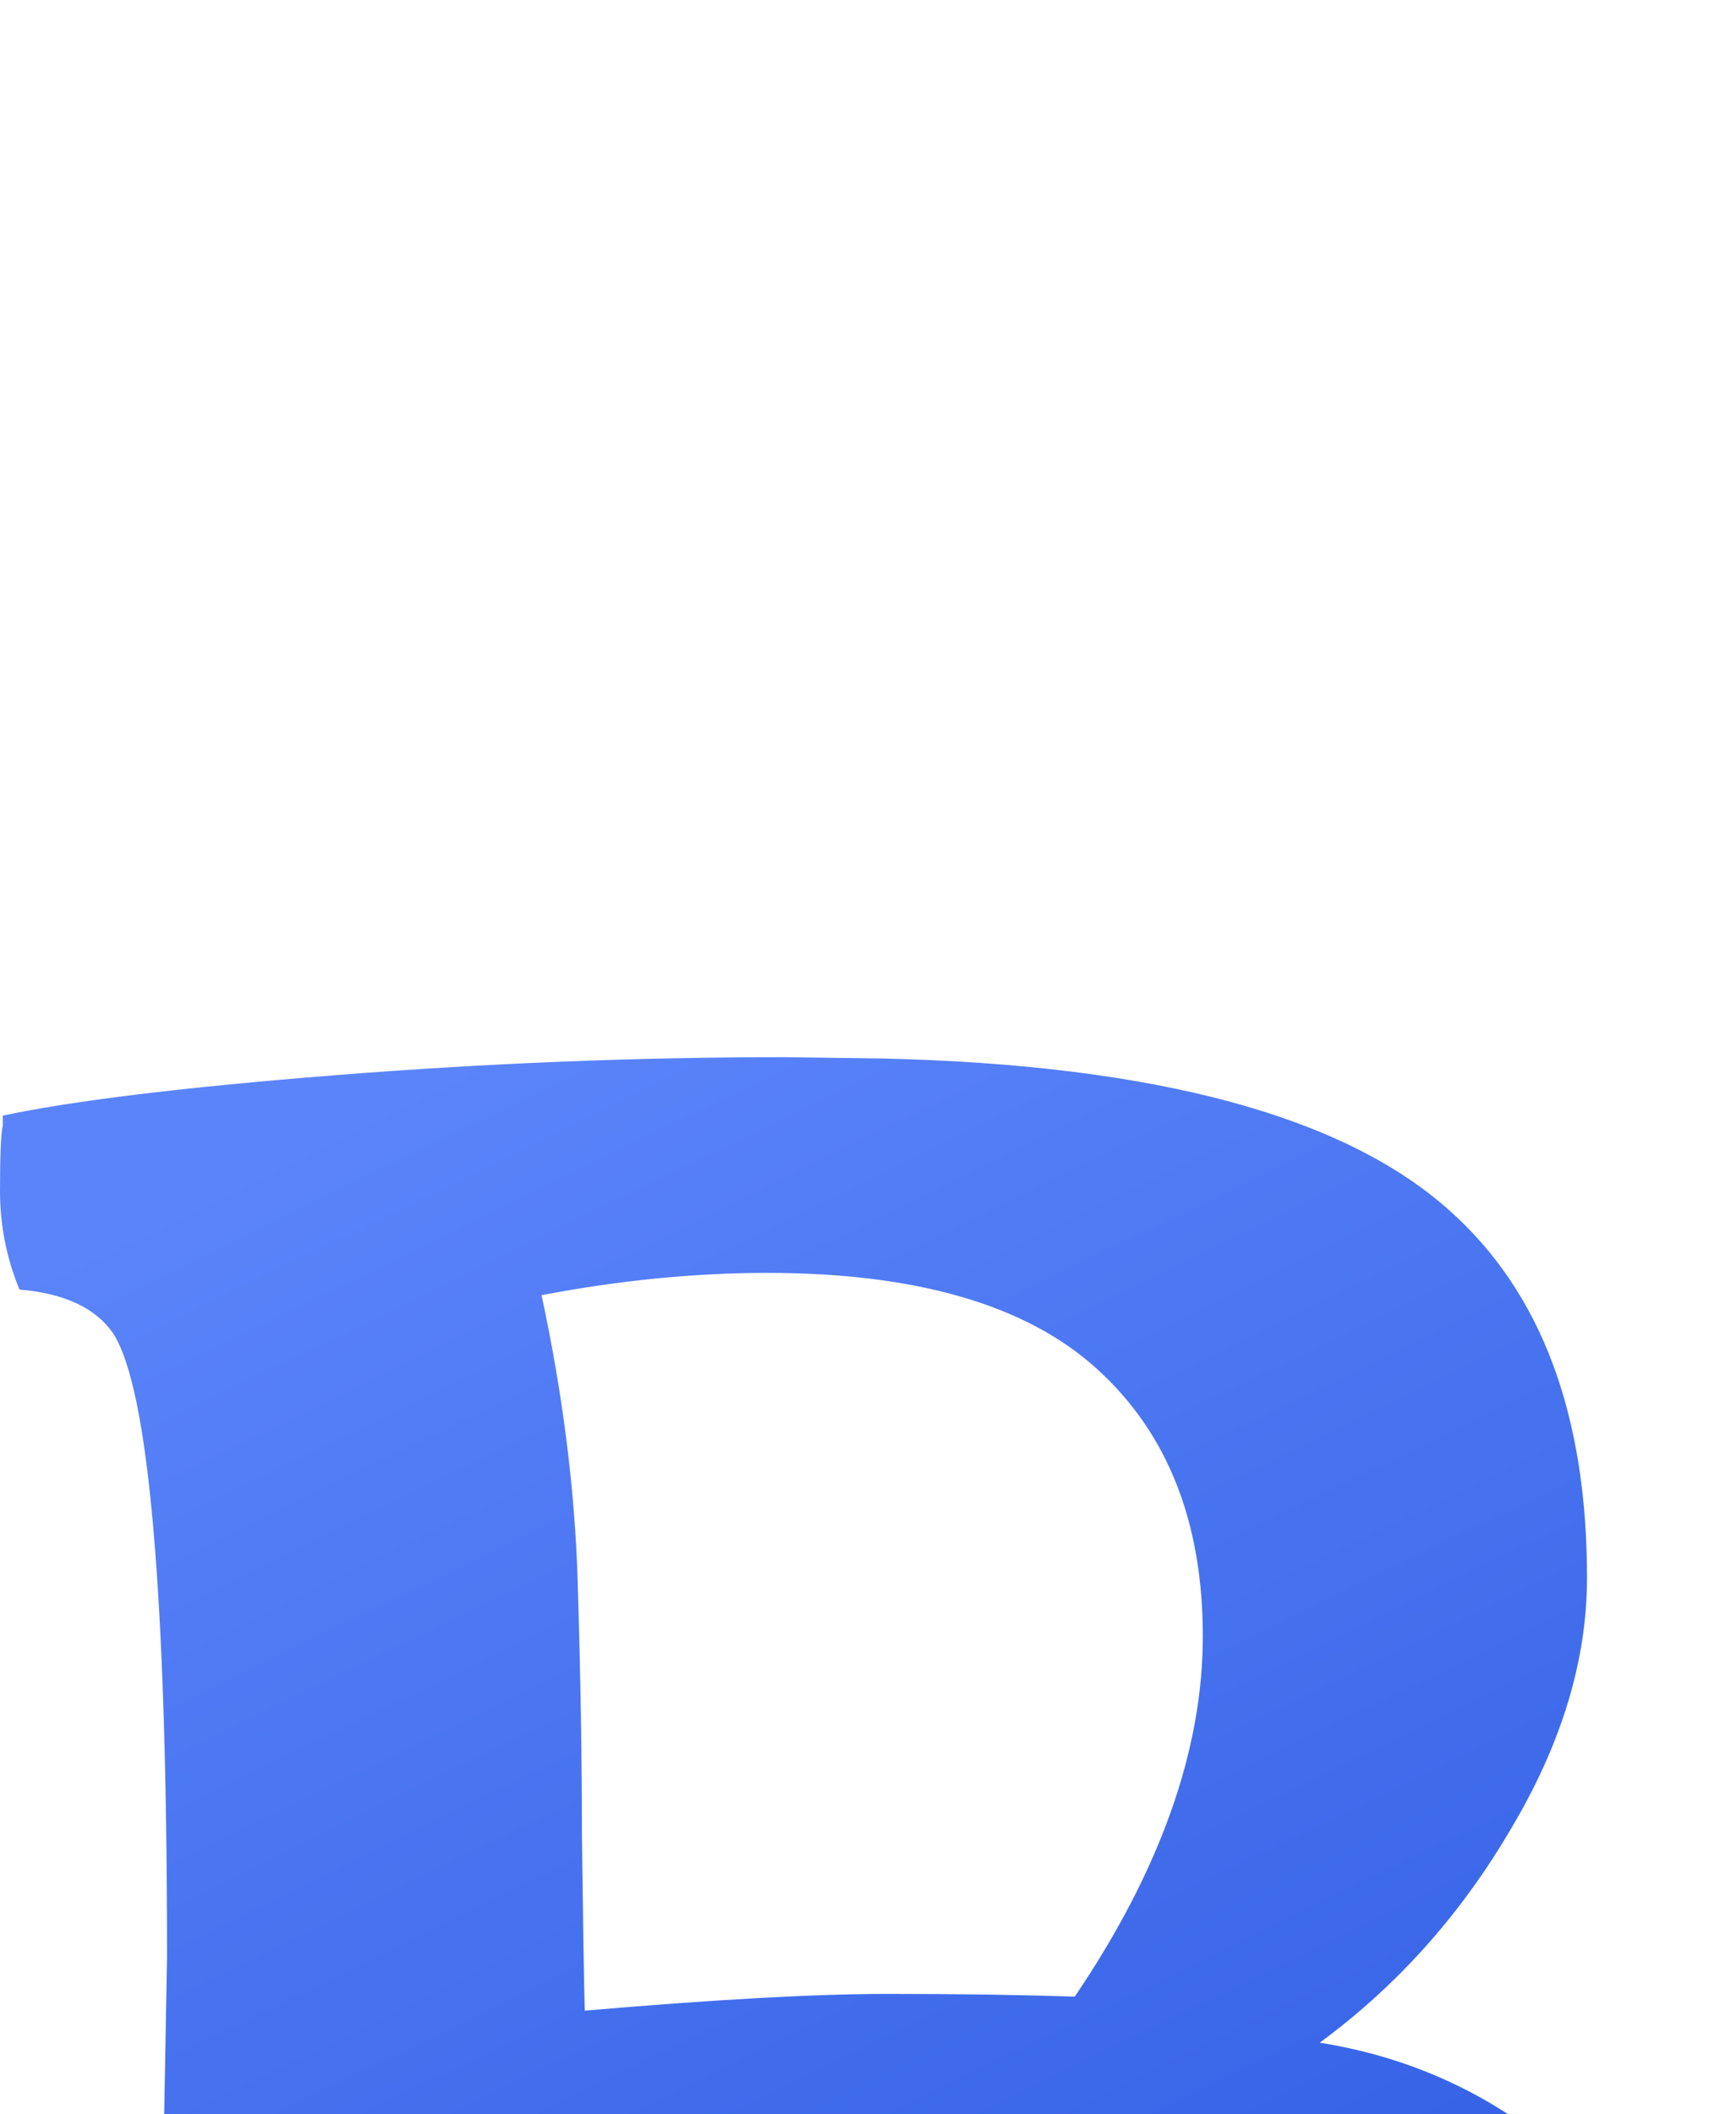 <?xml version="1.0" encoding="UTF-8"?> <svg xmlns="http://www.w3.org/2000/svg" width="23" height="28" viewBox="0 0 23 28" fill="none"><g filter="url(#filter0_i_8262_55262)"><path d="M10.403 0L11.712 0.018C15.303 0.104 17.799 0.774 19.201 2.028C20.418 3.109 21.026 4.731 21.026 6.894C21.026 7.988 20.688 9.1 20.012 10.23C19.348 11.361 18.506 12.301 17.485 13.051C19.022 13.296 20.326 14.021 21.395 15.226C22.465 16.418 23 17.917 23 19.724C23 25.241 18.918 28 10.753 28C8.564 28 6.013 27.797 3.099 27.392C2.57 27.318 2.226 26.63 2.066 25.327C2.017 24.946 1.992 24.535 1.992 24.092L2.213 11.926C2.213 7.134 1.974 4.375 1.494 3.65C1.26 3.318 0.848 3.127 0.258 3.078C0.086 2.661 0 2.224 0 1.77C0 1.303 0.012 1.014 0.037 0.903V0.774C0.959 0.578 2.422 0.399 4.427 0.24C6.443 0.08 8.435 0 10.403 0ZM7.617 21.088L7.581 22.378C7.581 23.816 7.833 24.694 8.337 25.014C9.161 25.1 9.905 25.143 10.569 25.143C11.245 25.143 11.878 25.1 12.468 25.014C13.071 24.928 13.667 24.768 14.257 24.535C14.86 24.301 15.37 24 15.788 23.631C16.723 22.783 17.19 21.561 17.19 19.963C17.19 16.829 14.964 15.263 10.513 15.263C9.665 15.263 8.743 15.318 7.747 15.429C7.747 16.879 7.704 18.765 7.617 21.088ZM14.239 12.442C15.37 10.771 15.936 9.18 15.936 7.668C15.936 6.157 15.469 4.977 14.534 4.129C13.6 3.281 12.143 2.857 10.163 2.857C9.204 2.857 8.208 2.955 7.175 3.152C7.458 4.467 7.617 5.733 7.654 6.949C7.691 8.166 7.71 9.284 7.71 10.304C7.722 11.324 7.734 12.098 7.747 12.627C9.468 12.479 10.808 12.405 11.767 12.405C12.726 12.405 13.55 12.418 14.239 12.442Z" fill="url(#paint0_linear_8262_55262)"></path></g><defs><filter id="filter0_i_8262_55262" x="0" y="0" width="23" height="42" filterUnits="userSpaceOnUse" color-interpolation-filters="sRGB"><feFlood flood-opacity="0" result="BackgroundImageFix"></feFlood><feBlend mode="normal" in="SourceGraphic" in2="BackgroundImageFix" result="shape"></feBlend><feColorMatrix in="SourceAlpha" type="matrix" values="0 0 0 0 0 0 0 0 0 0 0 0 0 0 0 0 0 0 127 0" result="hardAlpha"></feColorMatrix><feOffset dy="14"></feOffset><feGaussianBlur stdDeviation="15.5"></feGaussianBlur><feComposite in2="hardAlpha" operator="arithmetic" k2="-1" k3="1"></feComposite><feColorMatrix type="matrix" values="0 0 0 0 0 0 0 0 0 0 0 0 0 0 0 0 0 0 0.16 0"></feColorMatrix><feBlend mode="normal" in2="shape" result="effect1_innerShadow_8262_55262"></feBlend></filter><linearGradient id="paint0_linear_8262_55262" x1="6.108" y1="9.51618e-08" x2="19.783" y2="27.974" gradientUnits="userSpaceOnUse"><stop stop-color="#5B84FA"></stop><stop offset="1" stop-color="#1E4EDA"></stop></linearGradient></defs></svg> 